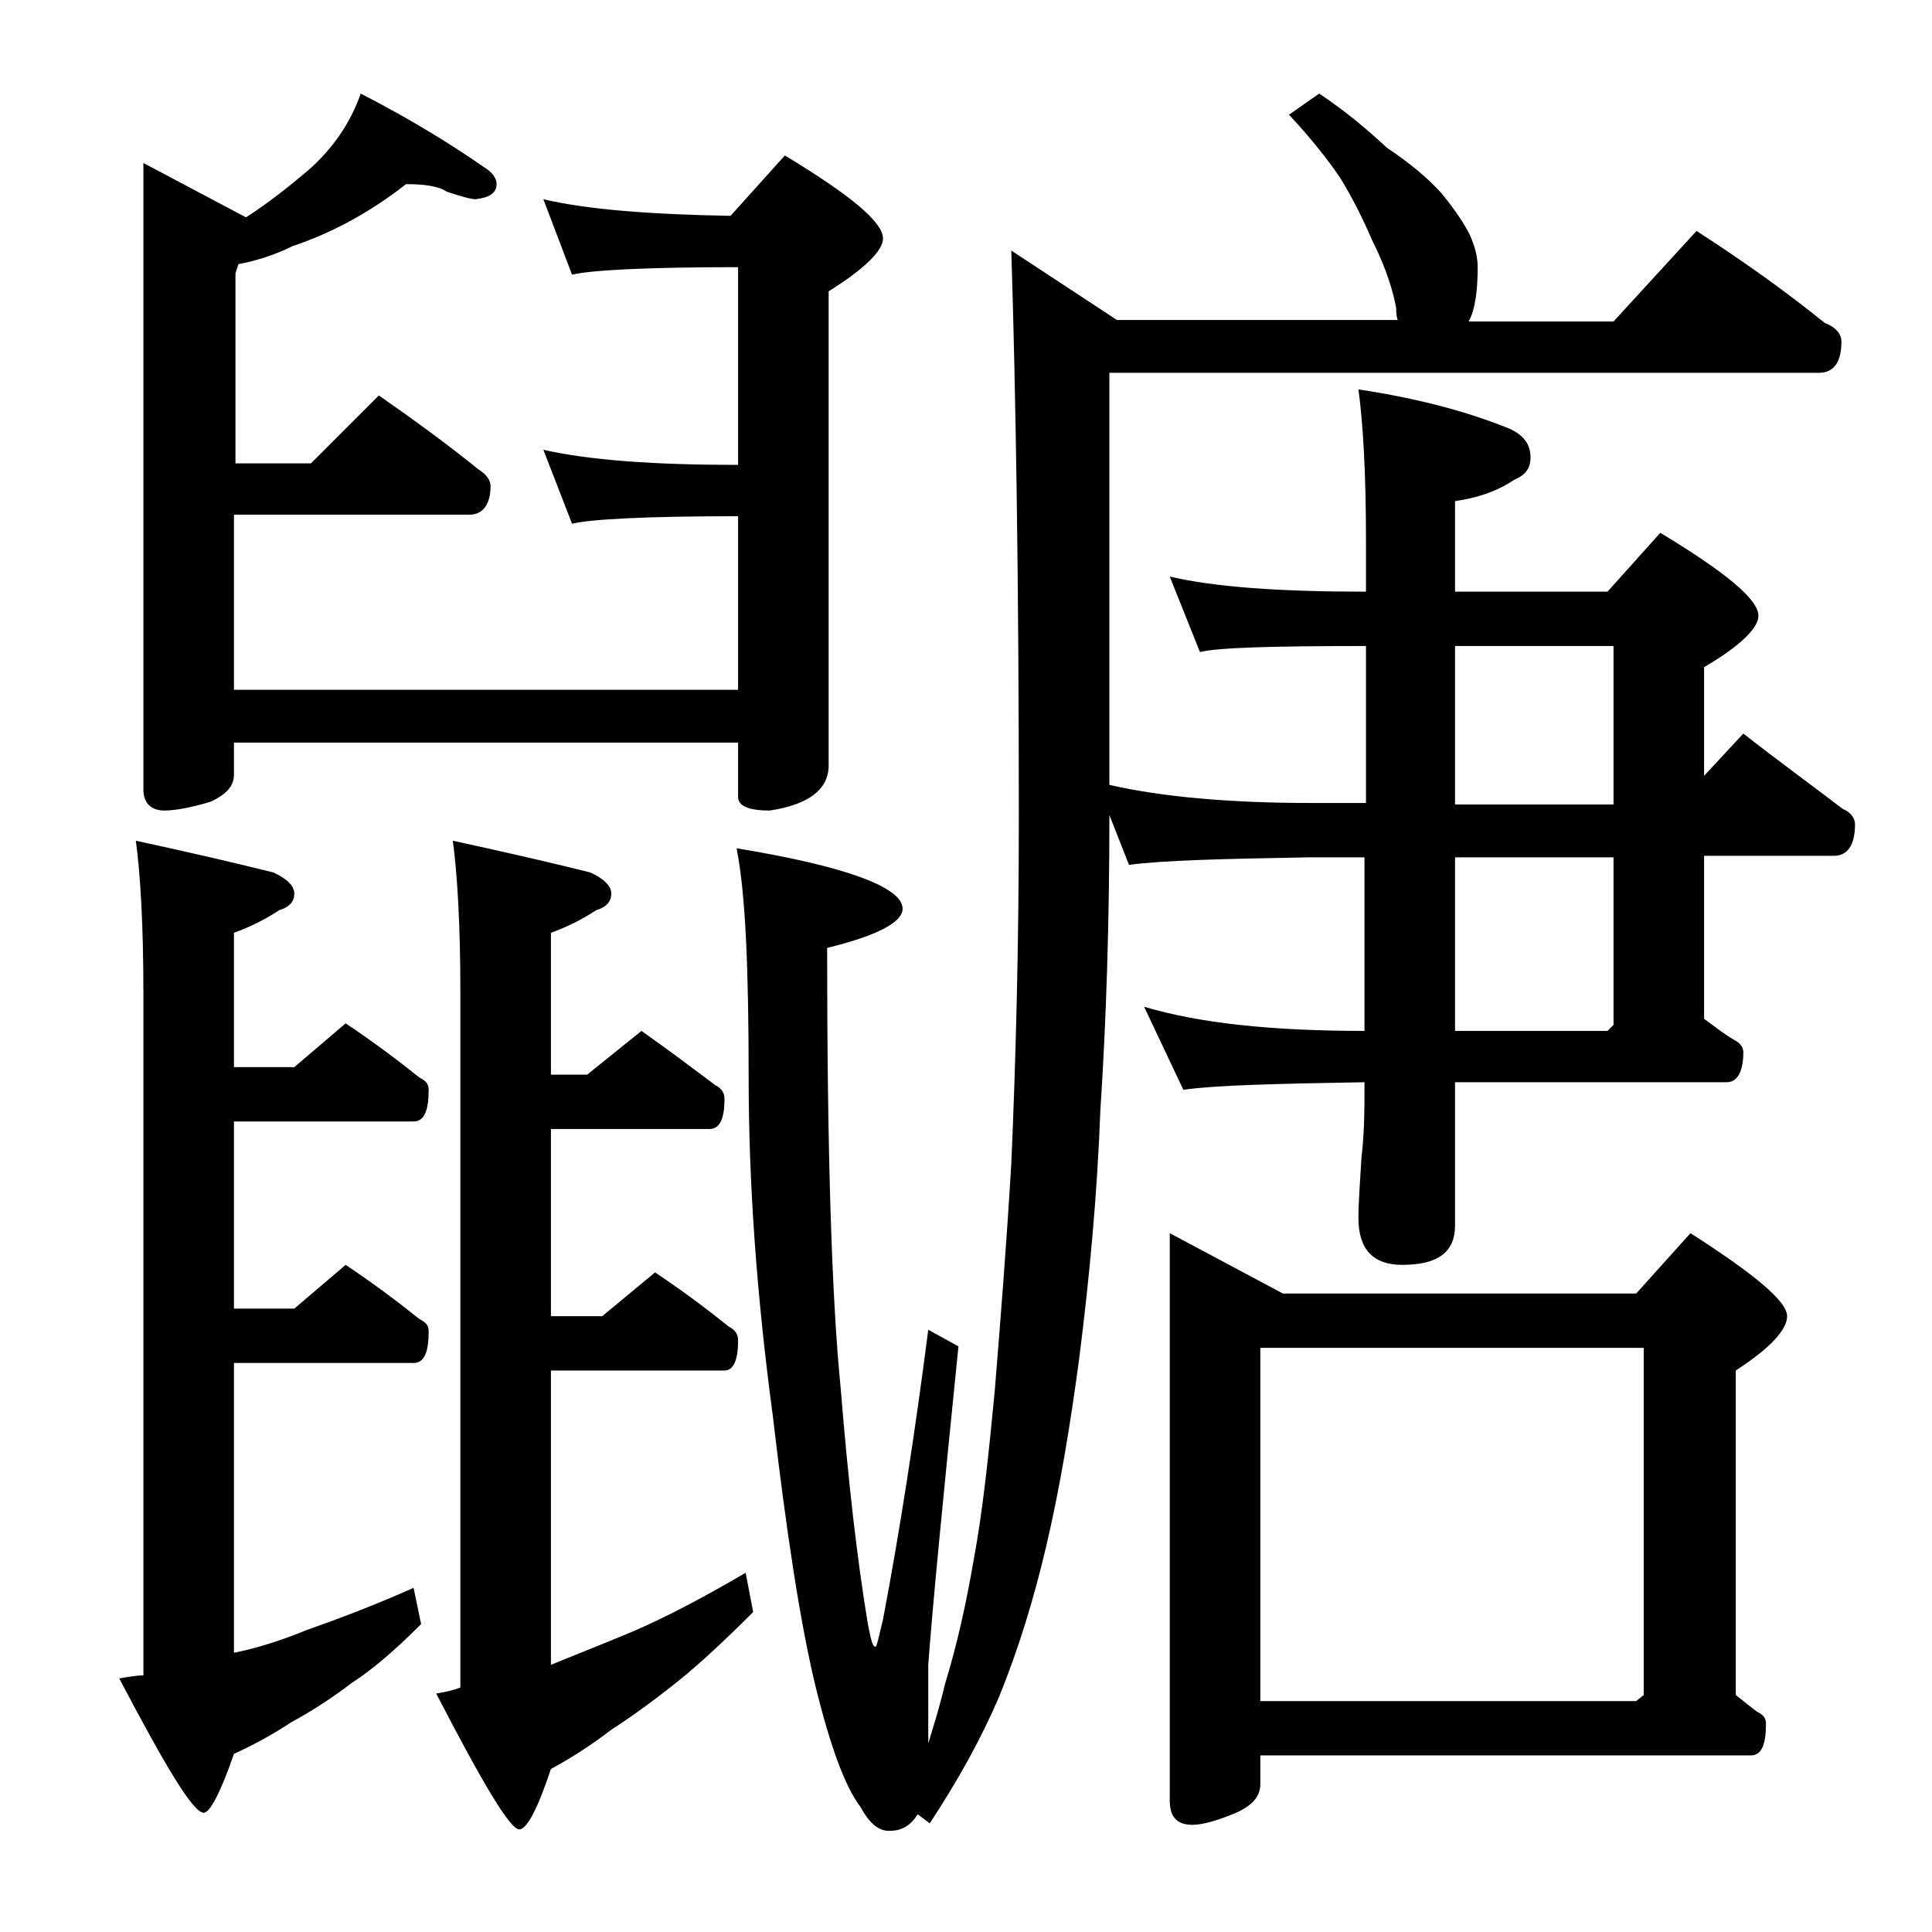 <?xml version="1.0" encoding="utf-8"?>
<!-- Generator: Adobe Illustrator 18.0.0, SVG Export Plug-In . SVG Version: 6.00 Build 0)  -->
<!DOCTYPE svg PUBLIC "-//W3C//DTD SVG 1.1//EN" "http://www.w3.org/Graphics/SVG/1.1/DTD/svg11.dtd">
<svg version="1.1" id="Layer_1" xmlns="http://www.w3.org/2000/svg" xmlns:xlink="http://www.w3.org/1999/xlink" x="0px" y="0px"
	 viewBox="0 0 128 128" enable-background="new 0 0 128 128" xml:space="preserve">
<path d="M9,55.7c3.7,0.8,6.7,1.5,9.1,2.1c0.9,0.4,1.4,0.9,1.4,1.4s-0.3,0.9-1,1.1c-0.9,0.6-1.9,1.1-3,1.5v8.9h4l3.4-2.9
	c1.8,1.2,3.4,2.4,4.9,3.6c0.4,0.2,0.6,0.4,0.6,0.8c0,1.4-0.3,2.1-1,2.1H15.5v12.4h4l3.4-2.9c1.8,1.2,3.4,2.4,4.9,3.6
	c0.4,0.2,0.6,0.4,0.6,0.8c0,1.4-0.3,2.1-1,2.1H15.5v19.2c1.5-0.3,3.1-0.8,4.8-1.5c2-0.7,4.4-1.6,7.1-2.8l0.5,2.4
	c-1.7,1.7-3.2,3-4.6,3.9c-1.3,1-2.7,1.9-4,2.6c-1.2,0.8-2.5,1.5-3.8,2.1c-0.9,2.6-1.6,3.9-2,3.9c-0.7,0-2.5-3-5.6-8.9
	c0.6-0.1,1.1-0.2,1.6-0.2V65.7C9.5,61.3,9.3,57.9,9,55.7z M26.9,12.2c-2.3,1.8-4.8,3.2-7.5,4.1c-1.2,0.6-2.5,1-3.6,1.2l-0.2,0.6
	v12.6h5l4.5-4.5c2.3,1.6,4.5,3.2,6.6,4.9c0.5,0.3,0.8,0.7,0.8,1.1c0,1.2-0.5,1.9-1.4,1.9H15.5v11.6h33.4V34.2c-6.1,0-9.8,0.2-11,0.5
	L36,29.8c3.1,0.7,7.4,1,12.9,1V17.7c-6.1,0-9.8,0.2-11,0.5l-1.9-5c3,0.7,7.1,1,12.4,1.1l3.6-4c4.3,2.6,6.5,4.4,6.5,5.5
	c0,0.8-1.2,2-3.6,3.5v31.4c0,1.6-1.3,2.6-3.9,3c-1.4,0-2.1-0.3-2.1-0.9v-3.6H15.5v2.1c0,0.8-0.5,1.3-1.5,1.8
	c-1.3,0.4-2.4,0.6-3.1,0.6c-0.9,0-1.4-0.5-1.4-1.4V10.8l6.8,3.6c1.4-0.9,2.8-2,4.1-3.1c1.6-1.4,2.8-3.1,3.5-5.1
	c3.5,1.8,6.2,3.5,8.2,4.9c0.5,0.3,0.8,0.7,0.8,1.1c0,0.6-0.5,0.9-1.4,1c-0.3,0-1-0.2-1.9-0.5C29,12.3,28,12.2,26.9,12.2z M30,55.7
	c3.7,0.8,6.7,1.5,9.1,2.1c0.9,0.4,1.4,0.9,1.4,1.4s-0.3,0.9-1,1.1c-0.9,0.6-1.9,1.1-3,1.5v9.4h2.4l3.6-2.9c1.7,1.2,3.3,2.4,4.9,3.6
	c0.4,0.2,0.6,0.5,0.6,0.9c0,1.3-0.3,2-1,2H36.5v12.4h3.4l3.5-2.9c1.8,1.2,3.4,2.4,4.9,3.6c0.4,0.2,0.6,0.5,0.6,0.9
	c0,1.3-0.3,2-0.9,2H36.5v19.5c1.7-0.7,3.5-1.4,5.4-2.2c2.1-0.9,4.6-2.2,7.5-3.9l0.5,2.6c-1.8,1.8-3.5,3.4-5,4.6s-3,2.3-4.4,3.2
	c-1.3,1-2.7,1.9-4,2.6c-0.9,2.7-1.6,4-2.1,4c-0.6,0-2.4-3-5.5-9c0.6-0.1,1.1-0.2,1.6-0.4V65.7C30.5,61.3,30.3,57.9,30,55.7z
	 M87.4,6.2c1.8,1.2,3.2,2.4,4.5,3.6c1.5,1,2.7,2,3.6,3c0.9,1.1,1.5,2,1.9,2.8c0.3,0.7,0.5,1.4,0.5,2.1c0,1.7-0.2,2.9-0.6,3.6h9.6
	l5.5-6c3.1,2,5.9,4,8.5,6.1c0.8,0.3,1.1,0.8,1.1,1.2c0,1.4-0.5,2.1-1.5,2.1h-47V52c3.5,0.8,8,1.2,13.4,1.2h3.6V42.8
	c-6.1,0-9.8,0.1-11,0.4l-2-5c3,0.7,7.3,1,13,1v-3.4c0-4.5-0.2-7.8-0.5-10c4,0.6,7.3,1.5,10,2.6c0.9,0.4,1.4,1,1.4,1.9
	c0,0.8-0.4,1.2-1.1,1.5c-1.2,0.8-2.5,1.2-3.9,1.4v6h10.1l3.5-3.9c4.3,2.6,6.5,4.4,6.5,5.5c0,0.8-1.2,2-3.6,3.4v7.2l2.6-2.8
	c2.3,1.8,4.5,3.4,6.6,5c0.5,0.2,0.8,0.6,0.8,1c0,1.4-0.5,2.1-1.4,2.1h-8.6v10.8c0.7,0.5,1.3,1,2,1.4c0.4,0.2,0.6,0.5,0.6,0.8
	c0,1.3-0.4,2-1.1,2h-18v9.5c0,1.8-1.2,2.6-3.5,2.6c-1.9,0-2.9-1-2.9-3.1c0-1,0.1-2.3,0.2-4c0.2-1.7,0.2-3.2,0.2-4.5v-0.5
	c-5.9,0.1-9.9,0.2-12,0.5l-2.6-5.5c3.7,1.1,8.5,1.6,14.6,1.6V56.8h-3.6c-5.8,0.1-9.8,0.2-12,0.5L73.5,54v0.1
	c0,6.9-0.2,13.4-0.6,19.5C72.7,79,72.2,84.5,71.5,90c-0.6,4.5-1.3,8.7-2.2,12.5c-0.8,3.4-1.8,6.7-3.1,9.9c-1.2,2.8-2.7,5.5-4.6,8.4
	l-0.8-0.6c-0.5,0.8-1.1,1.1-1.9,1.1c-0.7,0-1.3-0.5-1.9-1.6c-1-1.3-2-4-3-8.1c-1-4.2-1.9-10.1-2.8-17.8c-1.1-8.2-1.6-15.6-1.6-22.4
	c0-7.1-0.2-12.2-0.8-15.2c7.3,1.2,11,2.6,11,4c0,0.9-1.7,1.8-5,2.6c0,13.5,0.3,23.2,0.9,29.2c0.5,6.2,1.1,11.4,1.8,15.6
	c0.2,1,0.3,1.5,0.5,1.5c0.1,0,0.2-0.6,0.5-1.8c1.1-5.8,2.1-12.2,3-19.2l2,1.1c-1,9.9-1.7,17-2,21.1v5.2c0.4-1.3,0.8-2.6,1.1-3.9
	c0.8-2.6,1.4-5.3,1.9-8.2c0.6-3.2,1-7,1.4-11.2c0.4-4.9,0.8-10,1.1-15.1c0.3-6.8,0.5-14.4,0.5-23c0-15.6-0.2-28.1-0.5-37.5l7,4.6
	h18.6c-0.1-0.3-0.1-0.6-0.1-0.8c-0.3-1.6-0.9-3.1-1.6-4.5c-0.6-1.4-1.3-2.8-2.1-4.1c-0.8-1.2-2-2.7-3.4-4.2L87.4,6.2z M77.5,81.7
	l7.5,4h23.4l3.6-4c4.2,2.7,6.4,4.5,6.4,5.5c0,0.9-1.1,2.1-3.4,3.6v21.5c0.5,0.4,1,0.8,1.4,1.1c0.4,0.2,0.6,0.4,0.6,0.8
	c0,1.4-0.3,2.1-1,2.1H83.5v1.9c0,0.8-0.5,1.4-1.6,1.9c-1.2,0.5-2.2,0.8-2.9,0.8c-1,0-1.5-0.5-1.5-1.6V81.7z M83.5,112.7h24.9
	l0.5-0.4v-23H83.5V112.7z M96.4,42.8v10.5h10.5V42.8H96.4z M96.4,56.8v11.5h10.1l0.4-0.4V56.8H96.4z"/>
</svg>
